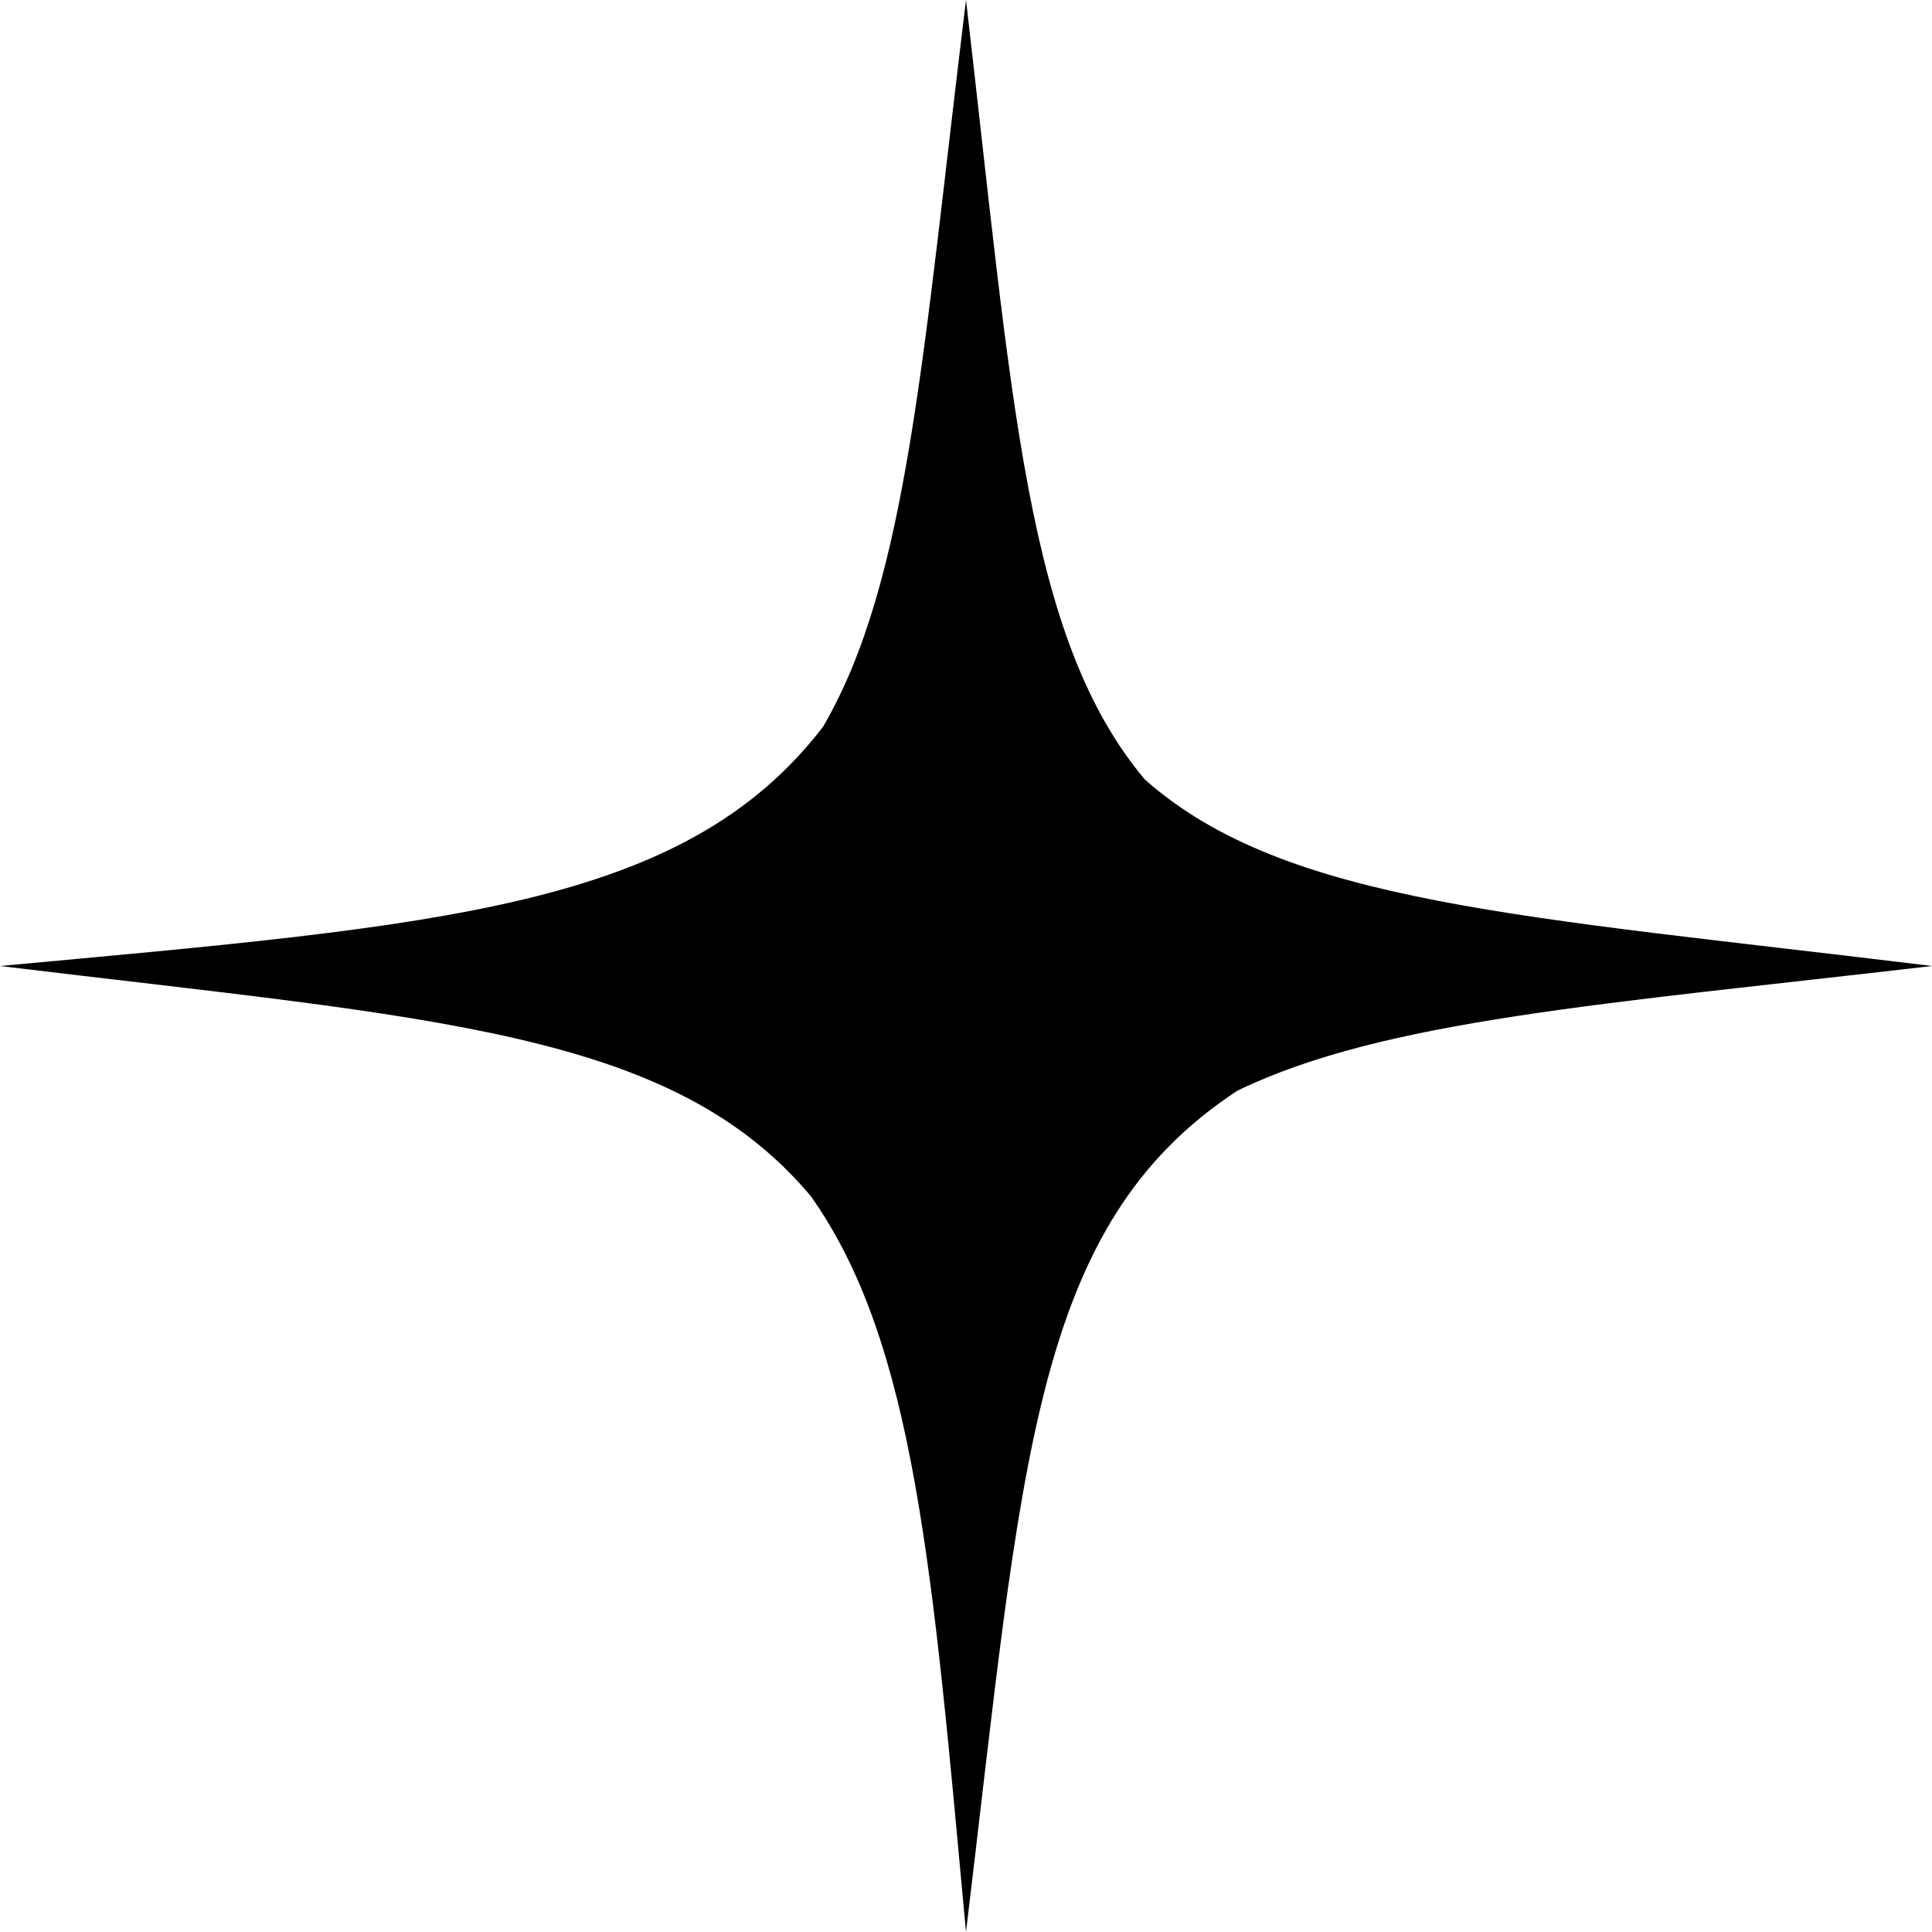<?xml version="1.0" encoding="UTF-8"?> <svg xmlns="http://www.w3.org/2000/svg" width="23" height="23" viewBox="0 0 23 23" fill="none"> <path d="M11.5 0C10.982 4.231 10.81 6.918 9.798 8.652C8.142 10.808 5.272 11.013 0 11.5C5.186 12.128 7.991 12.264 9.651 14.238C10.892 15.986 11.102 18.691 11.5 23C12.176 17.411 12.282 14.589 14.733 12.983C16.475 12.141 19.075 11.957 23 11.5C18.134 10.904 15.31 10.767 13.629 9.28C12.207 7.586 12.056 4.772 11.5 0L11.5 0Z" fill="black"></path> </svg> 